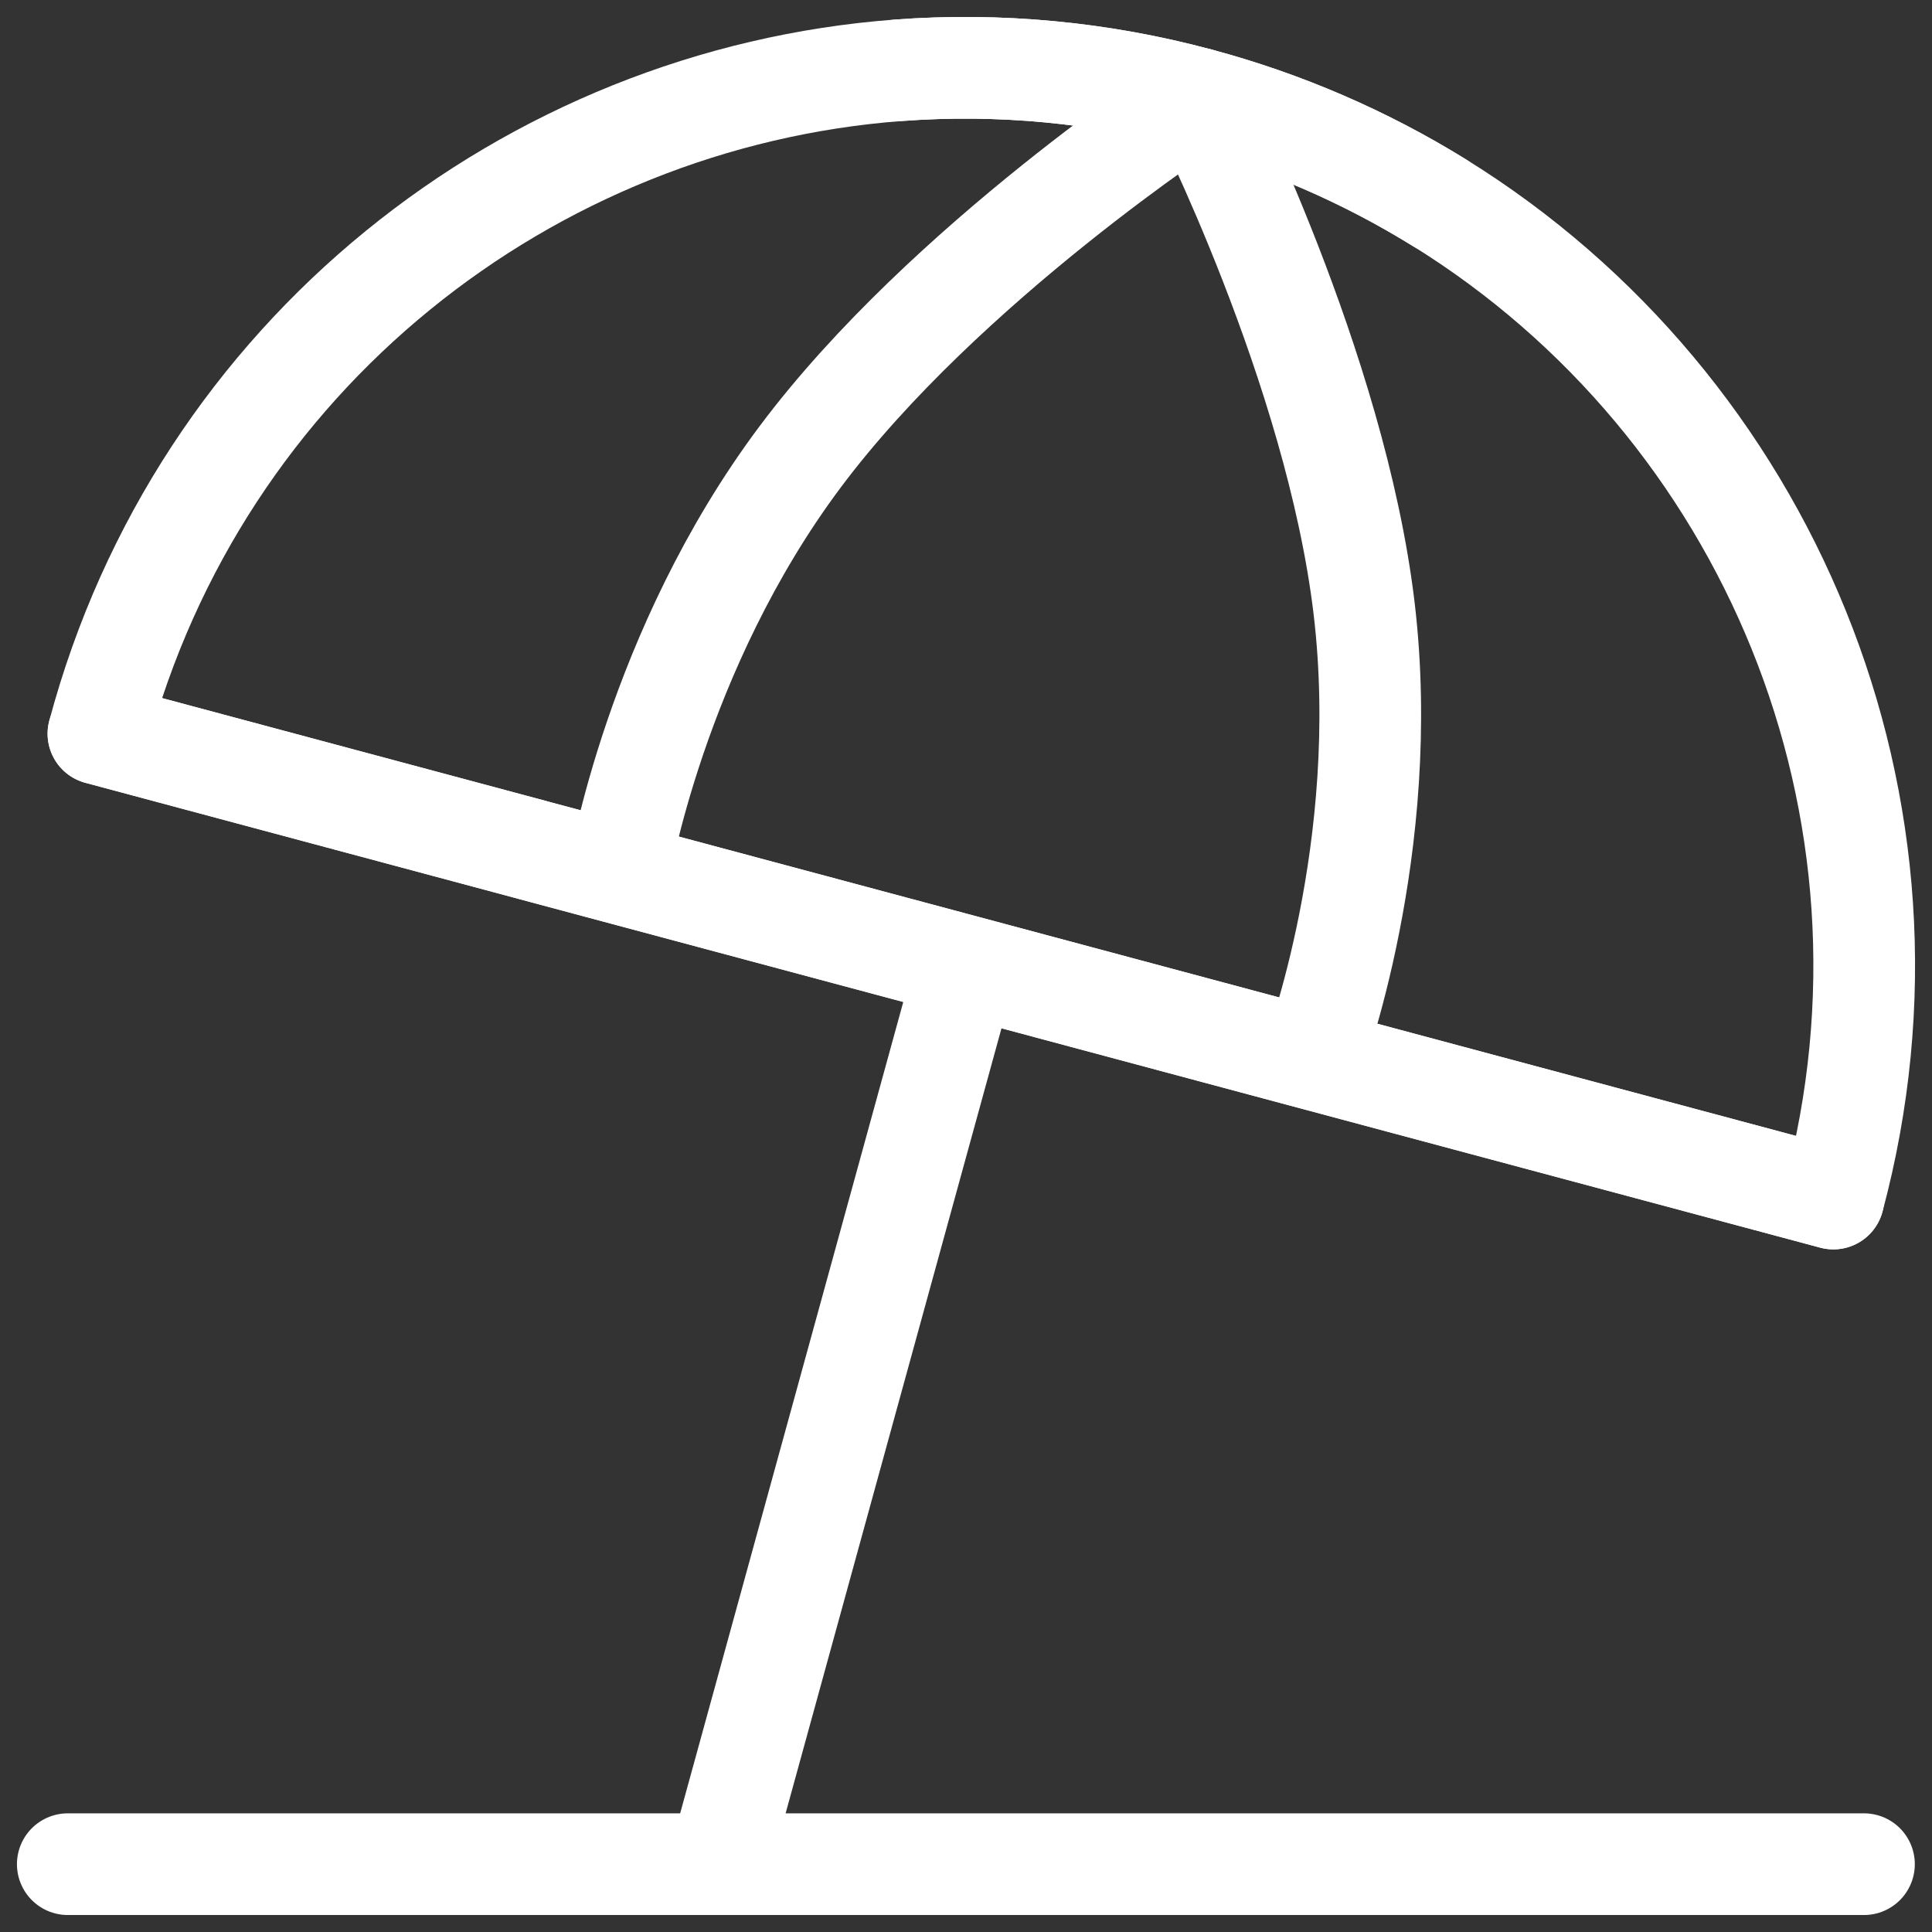 <?xml version="1.0" encoding="UTF-8"?>
<svg xmlns="http://www.w3.org/2000/svg" width="57" height="57" viewBox="0 0 57 57" fill="none">
  <rect x="0" y="0" width="57" height="57" fill="#333333" stroke="none"/>
  <path d="M15.699 25.075L28.496 28.503L41.294 31.932L54.091 35.361C57.188 23.802 52.142 11.977 42.468 5.981C40.26 4.615 37.863 3.58 35.354 2.91C32.474 2.135 29.483 1.852 26.509 2.073C15.597 2.895 5.895 10.475 2.904 21.645L15.7 25.073L15.699 25.075Z" stroke="white" stroke-width="3" stroke-linecap="round" stroke-linejoin="round"></path>
  <path d="M18.259 25.759C18.259 25.759 19.334 19.19 23.608 13.477C27.882 7.764 35.354 2.909 35.354 2.909C35.354 2.909 39.398 10.851 40.244 17.935C41.089 25.019 38.733 31.245 38.733 31.245M2.904 21.646L15.7 25.075L28.496 28.503M28.496 28.503L41.291 31.932L54.089 35.36M28.496 28.503L21.21 54.999M2 54.999H54.993" stroke="white" stroke-width="3" stroke-linecap="round" stroke-linejoin="round"></path>
  <path d="M26.509 2.074C29.483 1.852 32.474 2.134 35.354 2.909C37.863 3.579 40.26 4.615 42.468 5.983" stroke="white" stroke-width="3" stroke-linecap="round" stroke-linejoin="round"></path>
</svg>
